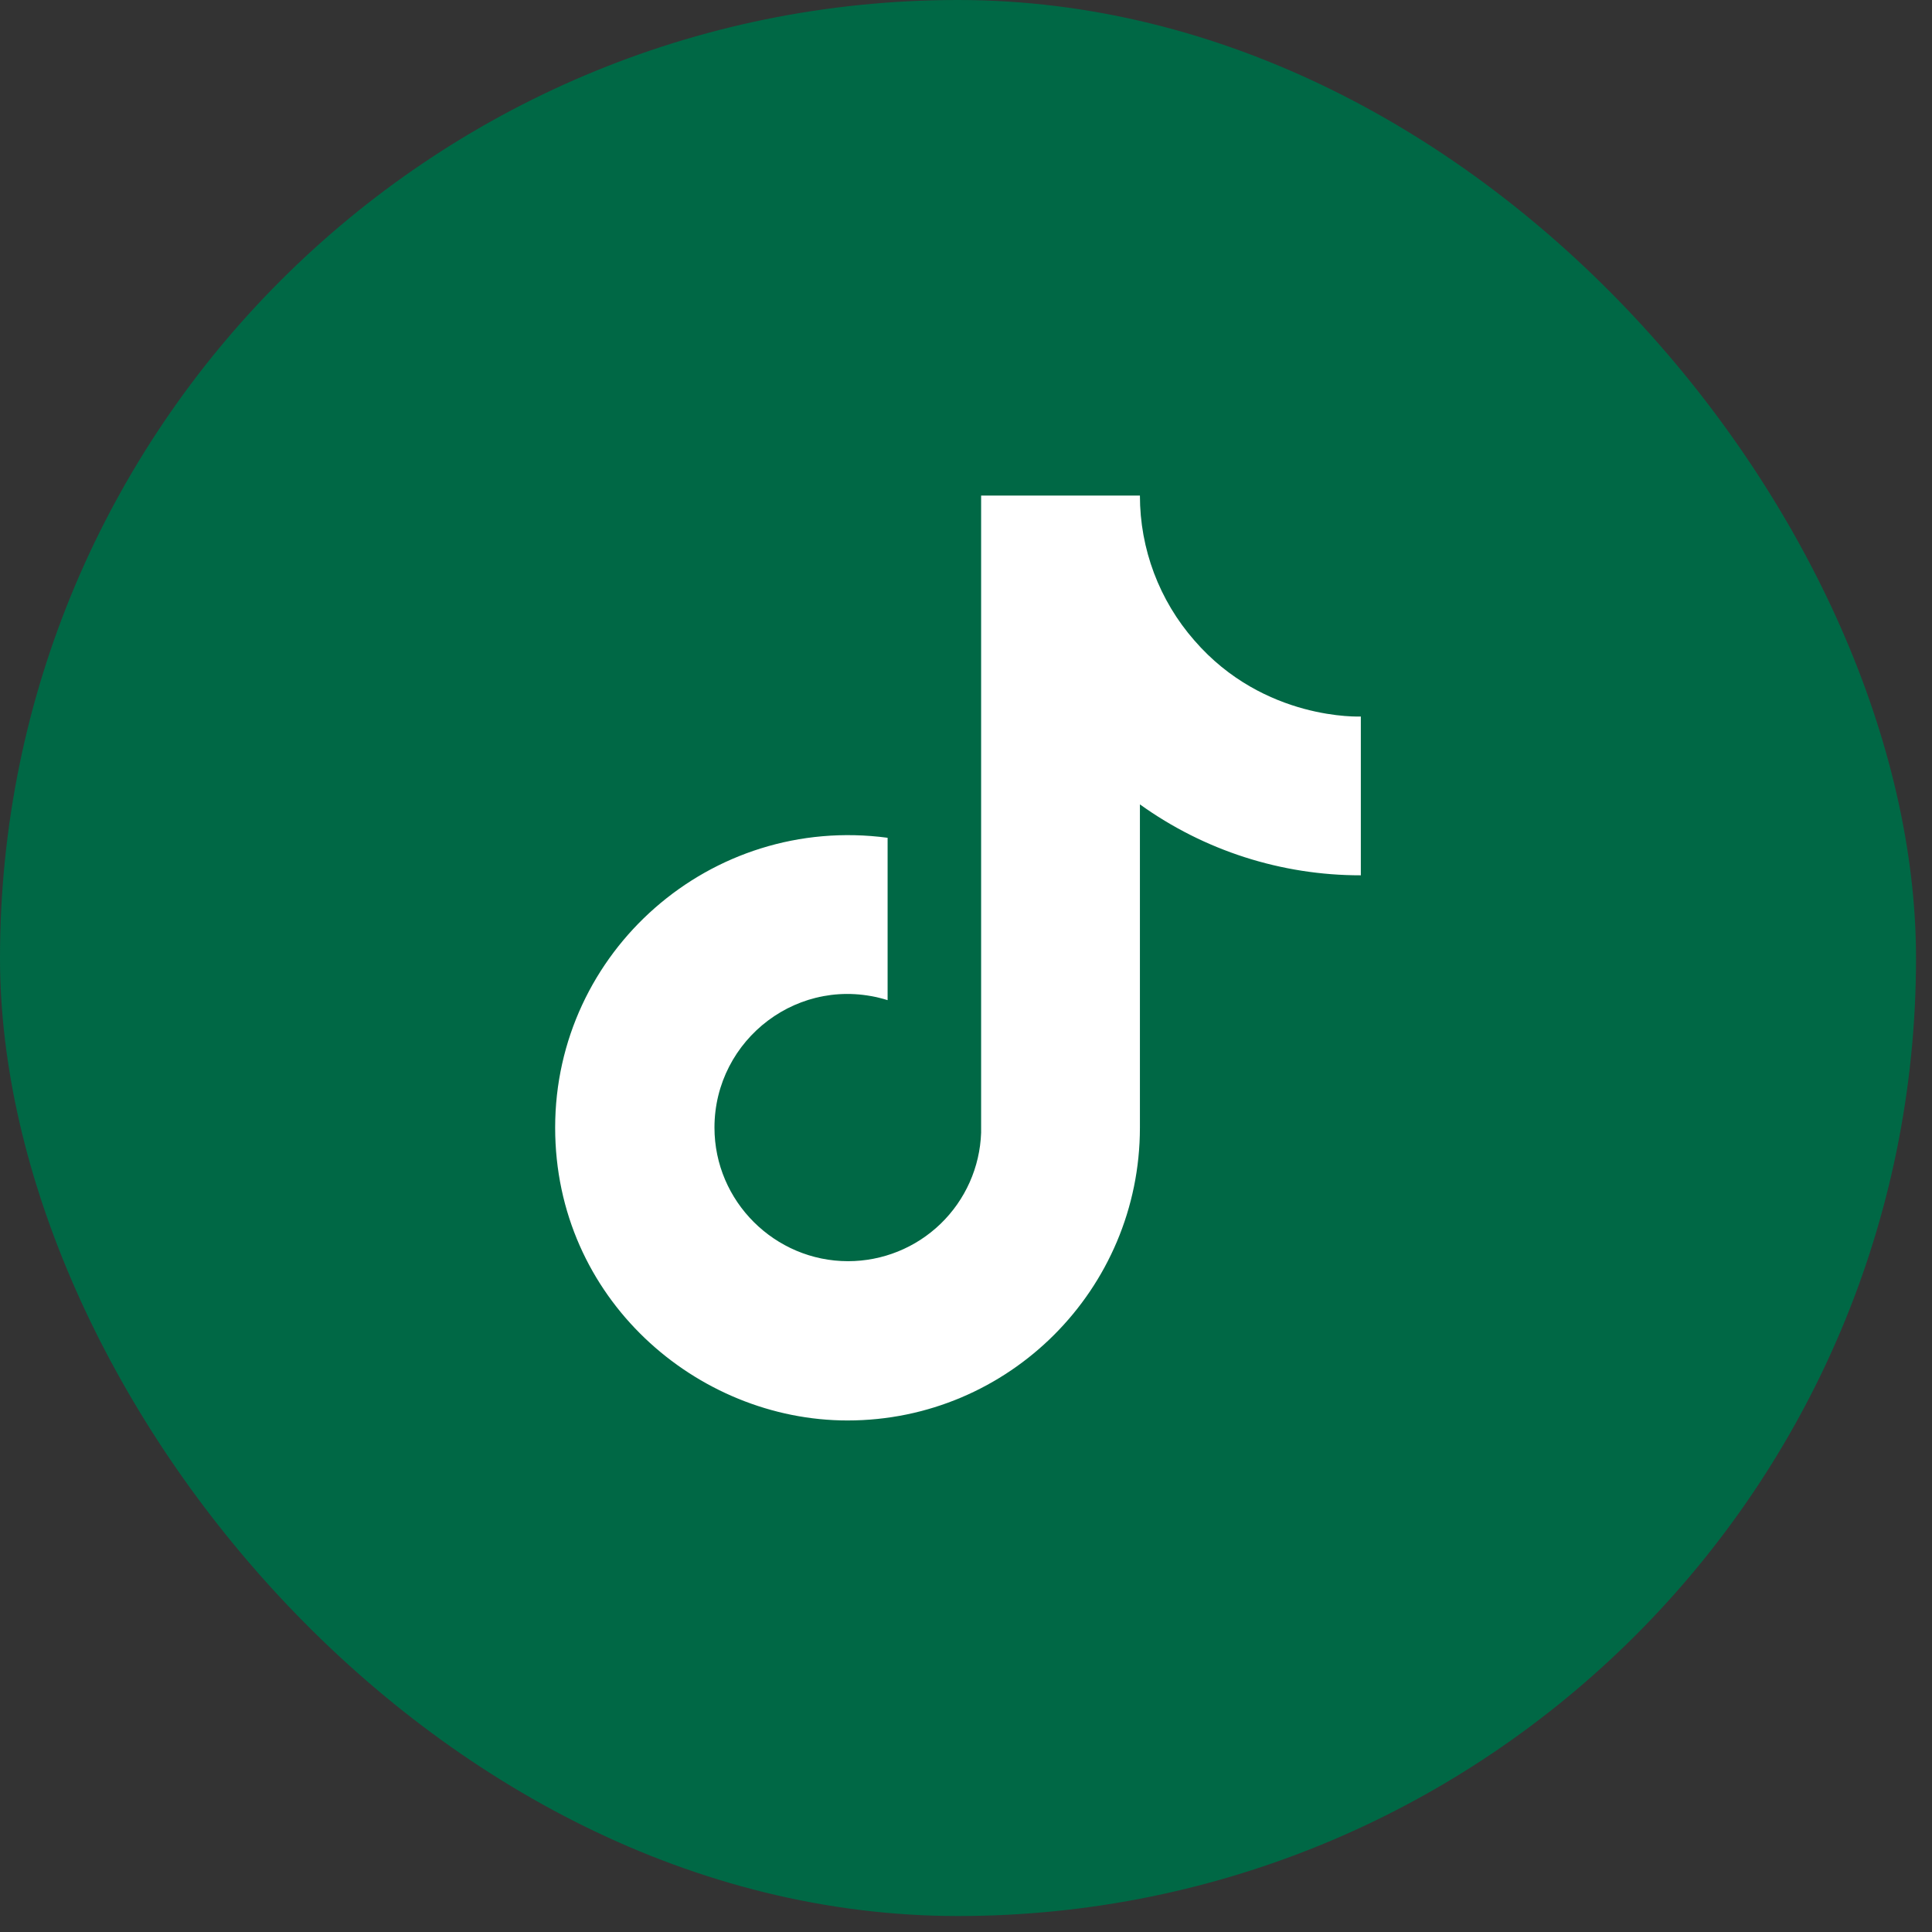 <?xml version="1.0" encoding="UTF-8"?> <svg xmlns="http://www.w3.org/2000/svg" width="52" height="52" viewBox="0 0 52 52" fill="none"><rect x="0" y="0" width="52" height="52" fill="#333333" stroke="none"/><rect width="51.57" height="51.57" rx="25.785" fill="#006845"></rect><path d="M32.147 17.238C31.201 16.159 30.68 14.773 30.681 13.338H26.407V30.487C26.375 31.416 25.983 32.295 25.315 32.94C24.647 33.585 23.754 33.945 22.825 33.945C20.861 33.945 19.23 32.34 19.23 30.349C19.23 27.97 21.525 26.186 23.89 26.919V22.549C19.119 21.913 14.942 25.619 14.942 30.349C14.942 34.954 18.759 38.232 22.811 38.232C27.154 38.232 30.681 34.705 30.681 30.349V21.65C32.413 22.895 34.494 23.562 36.627 23.559V19.285C36.627 19.285 34.027 19.41 32.147 17.238Z" fill="white"></path></svg> 